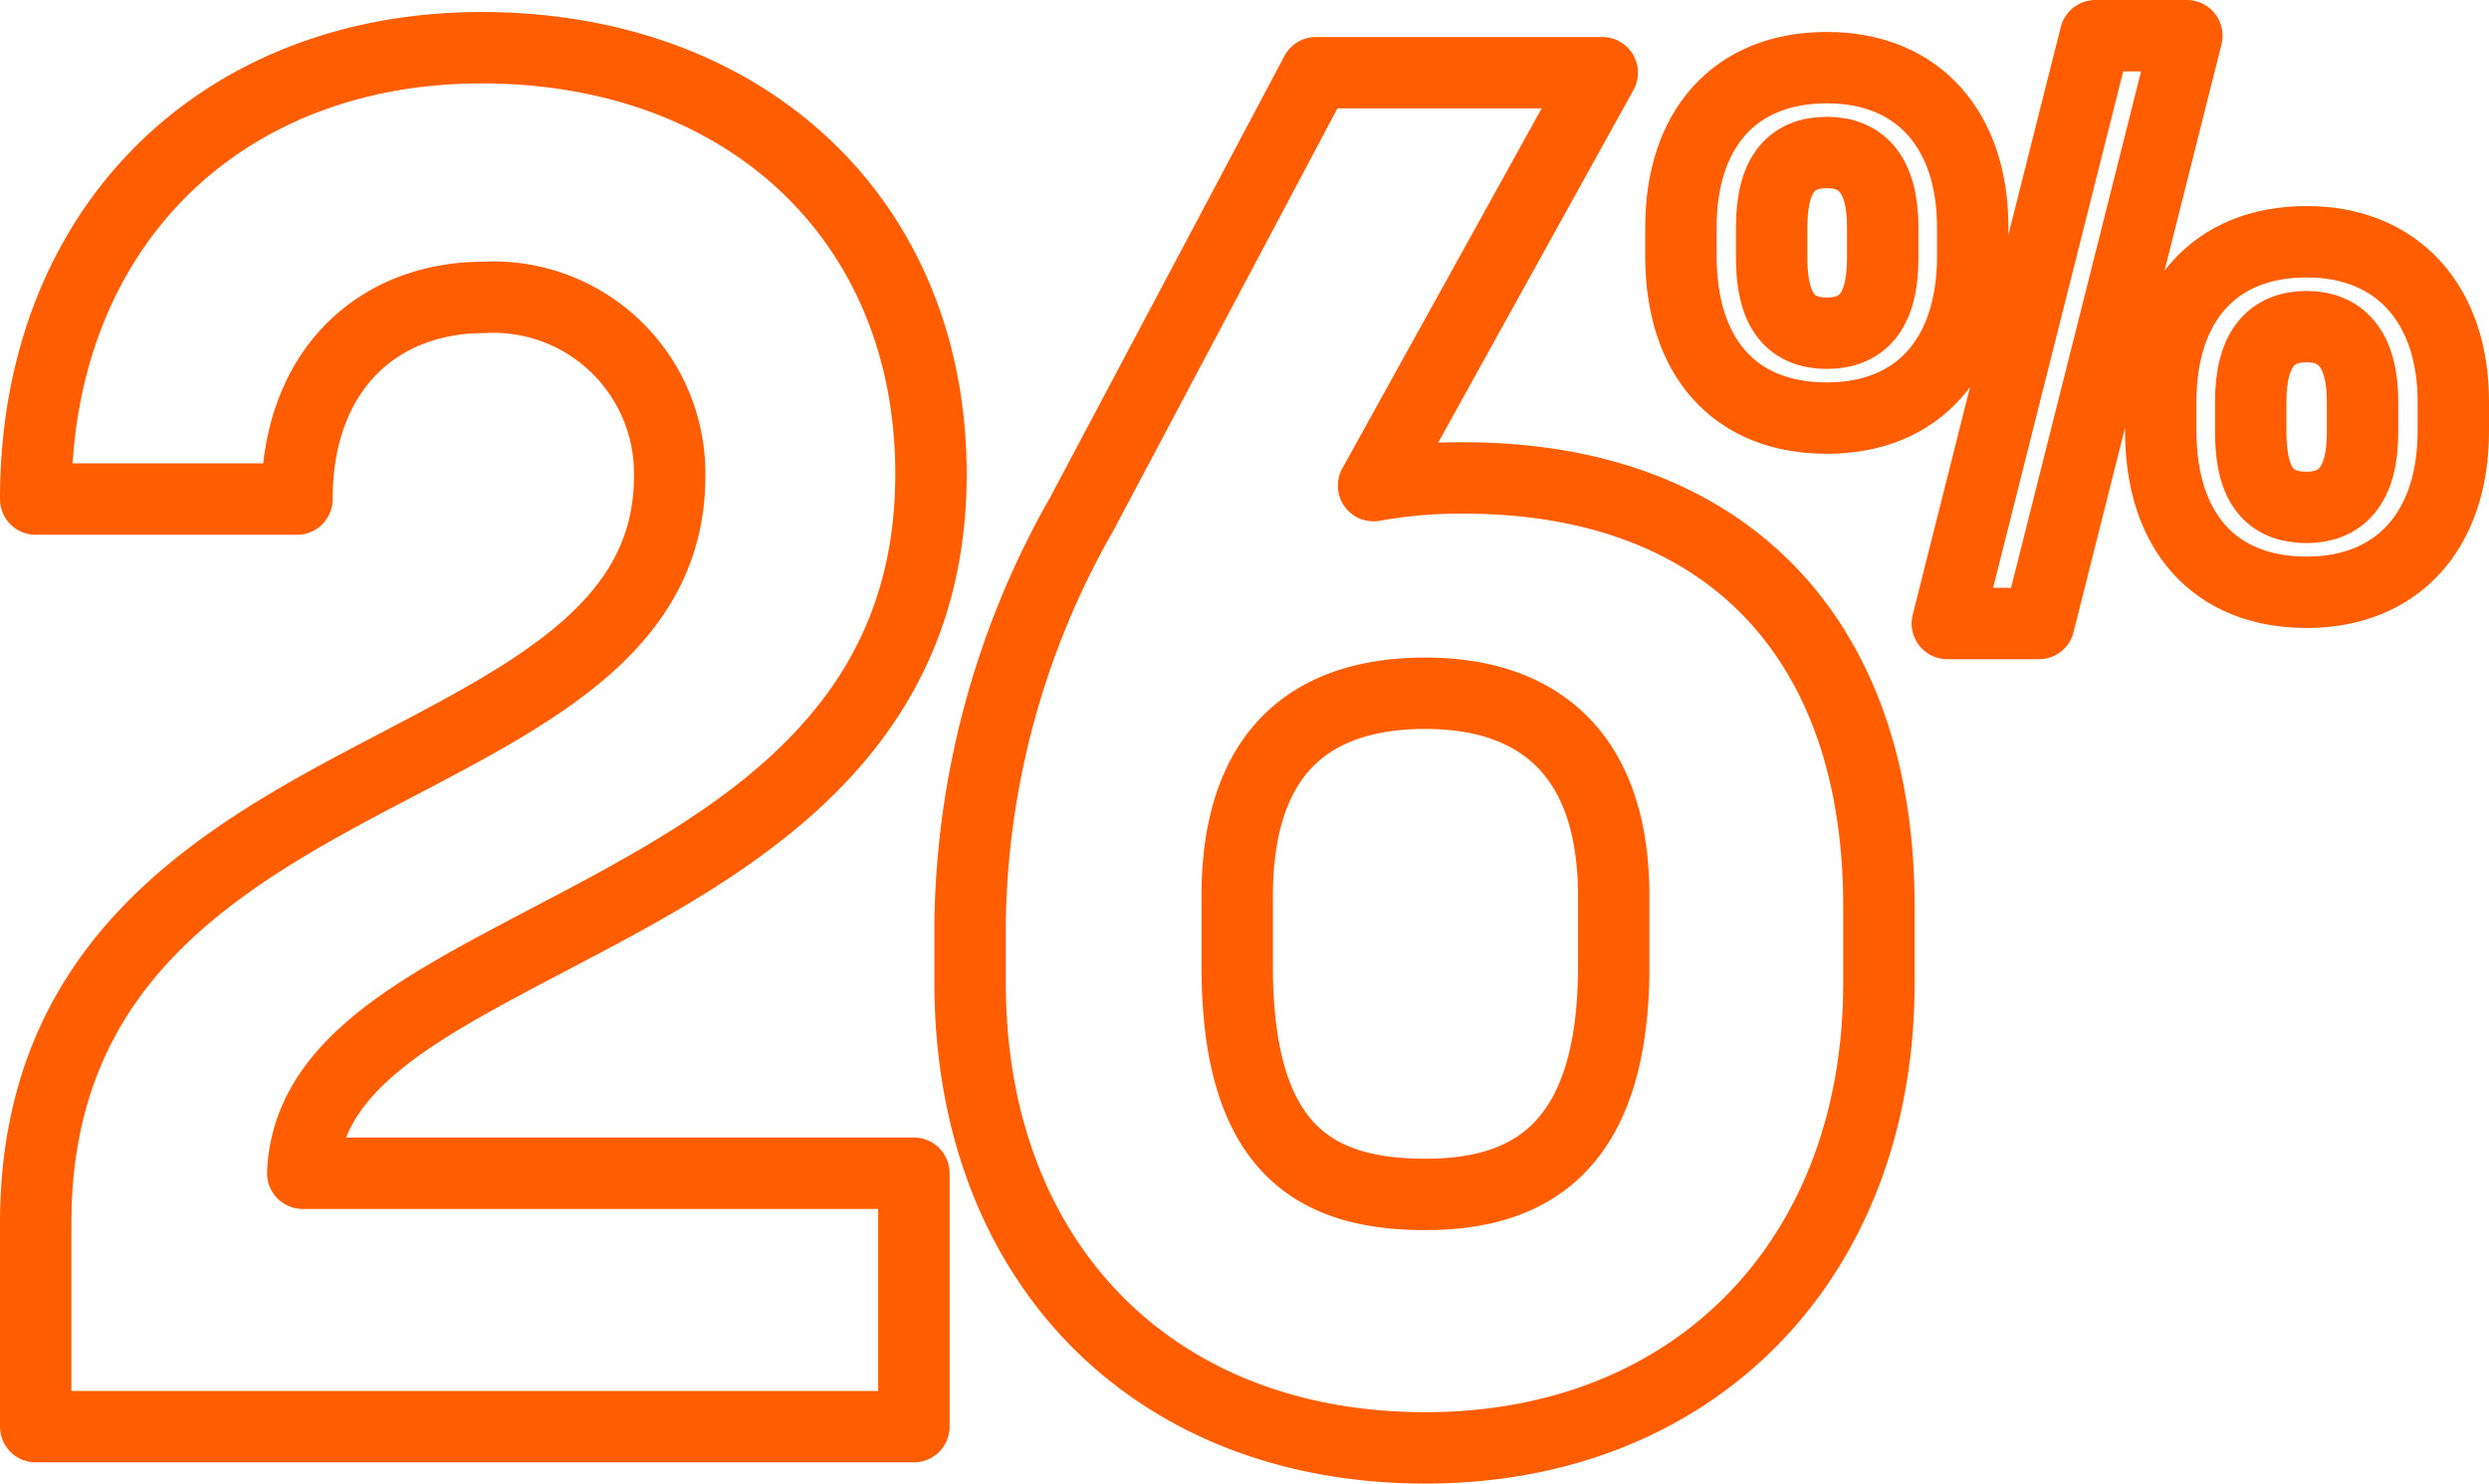 <?xml version="1.0" encoding="UTF-8"?>
<svg xmlns="http://www.w3.org/2000/svg" width="69.722" height="41.572" viewBox="0 0 69.722 41.572">
  <g id="Group_1752" data-name="Group 1752" transform="translate(-542 -901)">
    <path id="Path_4198" data-name="Path 4198" d="M10.848,21.628c4.091-2.152,7.911-4.036,7.911-8.234a4.939,4.939,0,0,0-5.22-5.005c-2.906,0-5.22,1.991-5.22,5.65H1C1,6.4,6.22,1.392,13.486,1.392c7.426,0,12.593,4.843,12.593,11.948,0,8.073-6.78,10.925-11.893,13.67-3.122,1.668-5.6,3.229-5.705,5.92H25.6v7.1H1v-5.7C1,27.01,6.113,24.1,10.848,21.628Z" transform="translate(542 900.945)" fill="none" stroke="#ff5d00" stroke-linecap="round" stroke-linejoin="round" stroke-width="2"></path>
    <path id="Path_4199" data-name="Path 4199" d="M54.572,6.368c0-2.724,1.485-4.473,4.087-4.473,2.562,0,4.087,1.749,4.087,4.473v.813c0,2.807-1.525,4.534-4.087,4.534-2.6,0-4.087-1.727-4.087-4.534Zm4.087,2.969c.976,0,1.566-.59,1.566-2.095V6.368c0-1.5-.61-2.095-1.566-2.095-.976,0-1.545.59-1.545,2.095v.874C57.114,8.747,57.684,9.337,58.659,9.337ZM66.182,1h2.563L64.6,17.471H62.034Zm1.831,10.248c0-2.724,1.484-4.474,4.087-4.474,2.541,0,4.108,1.75,4.108,4.474v.834c0,2.786-1.567,4.514-4.108,4.514-2.6,0-4.087-1.728-4.087-4.514ZM72.1,14.217c.935,0,1.566-.569,1.566-2.095v-.874c0-1.5-.631-2.095-1.566-2.095-.976,0-1.566.61-1.566,2.095v.874C70.534,13.648,71.1,14.217,72.1,14.217Z" transform="translate(534.514 901)" fill="none" stroke="#ff5d00" stroke-linecap="round" stroke-linejoin="round" stroke-width="2"></path>
    <path id="Path_4200" data-name="Path 4200" d="M31.426,27.716V25.993a23.705,23.705,0,0,1,3.121-11.41L41.114,2.206h8.019L42.727,13.777a13.437,13.437,0,0,1,2.53-.215c7.32,0,11.626,4.467,11.626,12v2.152c0,7.75-5.167,13.025-12.7,13.025C36.484,40.741,31.426,35.466,31.426,27.716Zm12.755,5.921c2.906,0,5.274-1.291,5.274-6.4V25.294c0-4.251-2.368-5.7-5.274-5.7-3.014,0-5.274,1.453-5.274,5.7v1.938C38.907,32.345,41.059,33.637,44.181,33.637Z" transform="translate(537.749 900.831)" fill="none" stroke="#ff5d00" stroke-linecap="round" stroke-linejoin="round" stroke-width="2"></path>
  </g>
</svg>
